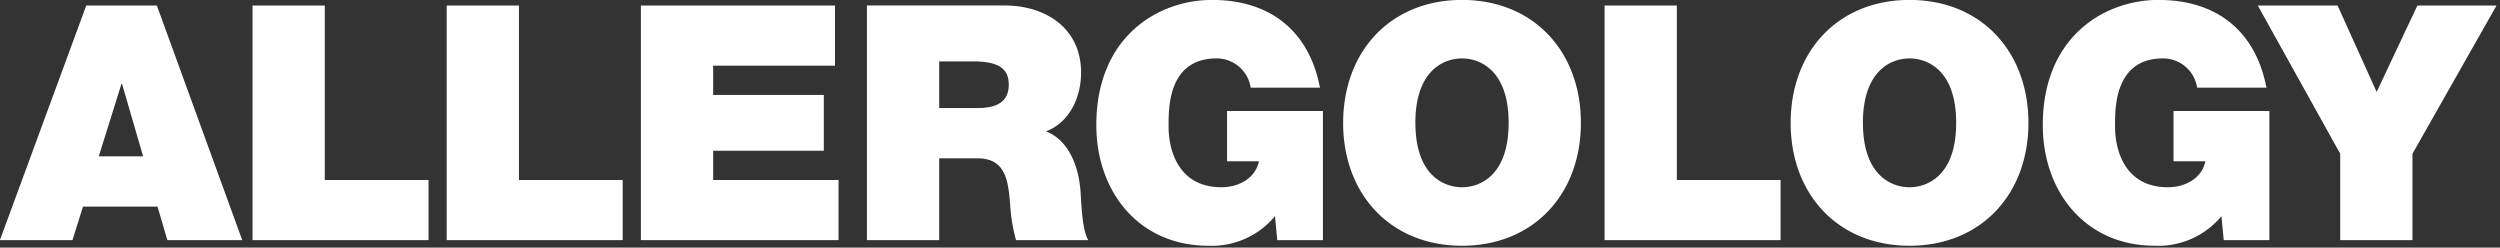 <svg version="1.1" xmlns="http://www.w3.org/2000/svg" xmlns:xlink="http://www.w3.org/1999/xlink" viewBox="0 0 313 31">
  <rect x="0" y="0" width="313" height="31" fill="#333333" stroke="none"/>
  <path fill="#FFF" fill-rule="evenodd" d="M123.676,447.264l2.837-9.052H126.6l2.631,9.052h-5.551ZM111.3,457.755h9.086l1.316-4.2h9.333l1.233,4.2h9.375l-10.69-29.376h-8.84Zm31.628,0h22.038v-7.529H151.975V428.379h-9.046v29.376Zm24.311,0h22.037v-7.529H176.285V428.379H167.24v29.376Zm24.31,0H216.3v-7.529H200.6v-3.662h13.855V439.57H200.6v-3.662h15.253v-7.529h-24.3v29.376Zm28.3,0H228.9V447.511h4.811c3.577,0,3.823,2.921,4.07,5.719a21.277,21.277,0,0,0,.74,4.525h9.046c-0.823-1.357-.864-4.855-0.987-6.3-0.329-3.661-1.85-6.377-4.317-7.323,3-1.111,4.4-4.32,4.4-7.365,0-5.554-4.44-8.393-9.58-8.393H219.853v29.376Zm9.045-22.382h4.235c3.454,0,4.482,1.07,4.482,2.921,0,2.634-2.3,2.922-3.988,2.922H228.9v-5.843Zm42.332,22.382h5.715V441.586H264.939v6.295h3.988c-0.452,2.181-2.59,3.25-4.687,3.25-5.509,0-6.619-4.814-6.619-7.57,0-2.016-.206-8.558,6-8.558a4.294,4.294,0,0,1,4.276,3.662h8.676c-1.316-6.912-6.044-10.986-13.527-10.986-6.62,0-14.473,4.485-14.473,15.676,0,8.352,5.345,15.1,14.021,15.1a10.276,10.276,0,0,0,8.346-3.7Zm8.247-14.688c0,8.969,5.961,15.388,14.883,15.388s14.884-6.419,14.884-15.388-5.962-15.388-14.884-15.388S279.477,434.1,279.477,443.067Zm9.045,0c0-6.542,3.536-8.064,5.838-8.064s5.839,1.522,5.839,8.064-3.536,8.064-5.839,8.064S288.522,449.609,288.522,443.067Zm23.685,14.688h22.038v-7.529H321.253V428.379h-9.046v29.376Zm23.3-14.688c0,8.969,5.962,15.388,14.884,15.388s14.884-6.419,14.884-15.388-5.962-15.388-14.884-15.388S335.506,434.1,335.506,443.067Zm9.046,0c0-6.542,3.536-8.064,5.838-8.064s5.839,1.522,5.839,8.064-3.536,8.064-5.839,8.064S344.552,449.609,344.552,443.067Zm45.176,14.688h5.715V441.586H383.437v6.295h3.989c-0.453,2.181-2.591,3.25-4.688,3.25-5.509,0-6.619-4.814-6.619-7.57,0-2.016-.206-8.558,6-8.558a4.3,4.3,0,0,1,4.276,3.662h8.675c-1.316-6.912-6.044-10.986-13.527-10.986-6.619,0-14.472,4.485-14.472,15.676,0,8.352,5.345,15.1,14.02,15.1a10.275,10.275,0,0,0,8.346-3.7Zm14.583,0h9.045v-10.82l10.526-18.556h-9.909l-5.1,10.821-4.893-10.821h-9.991l10.32,18.556v10.82Z" transform="translate(-111.313 -427.688)"/>
</svg>
